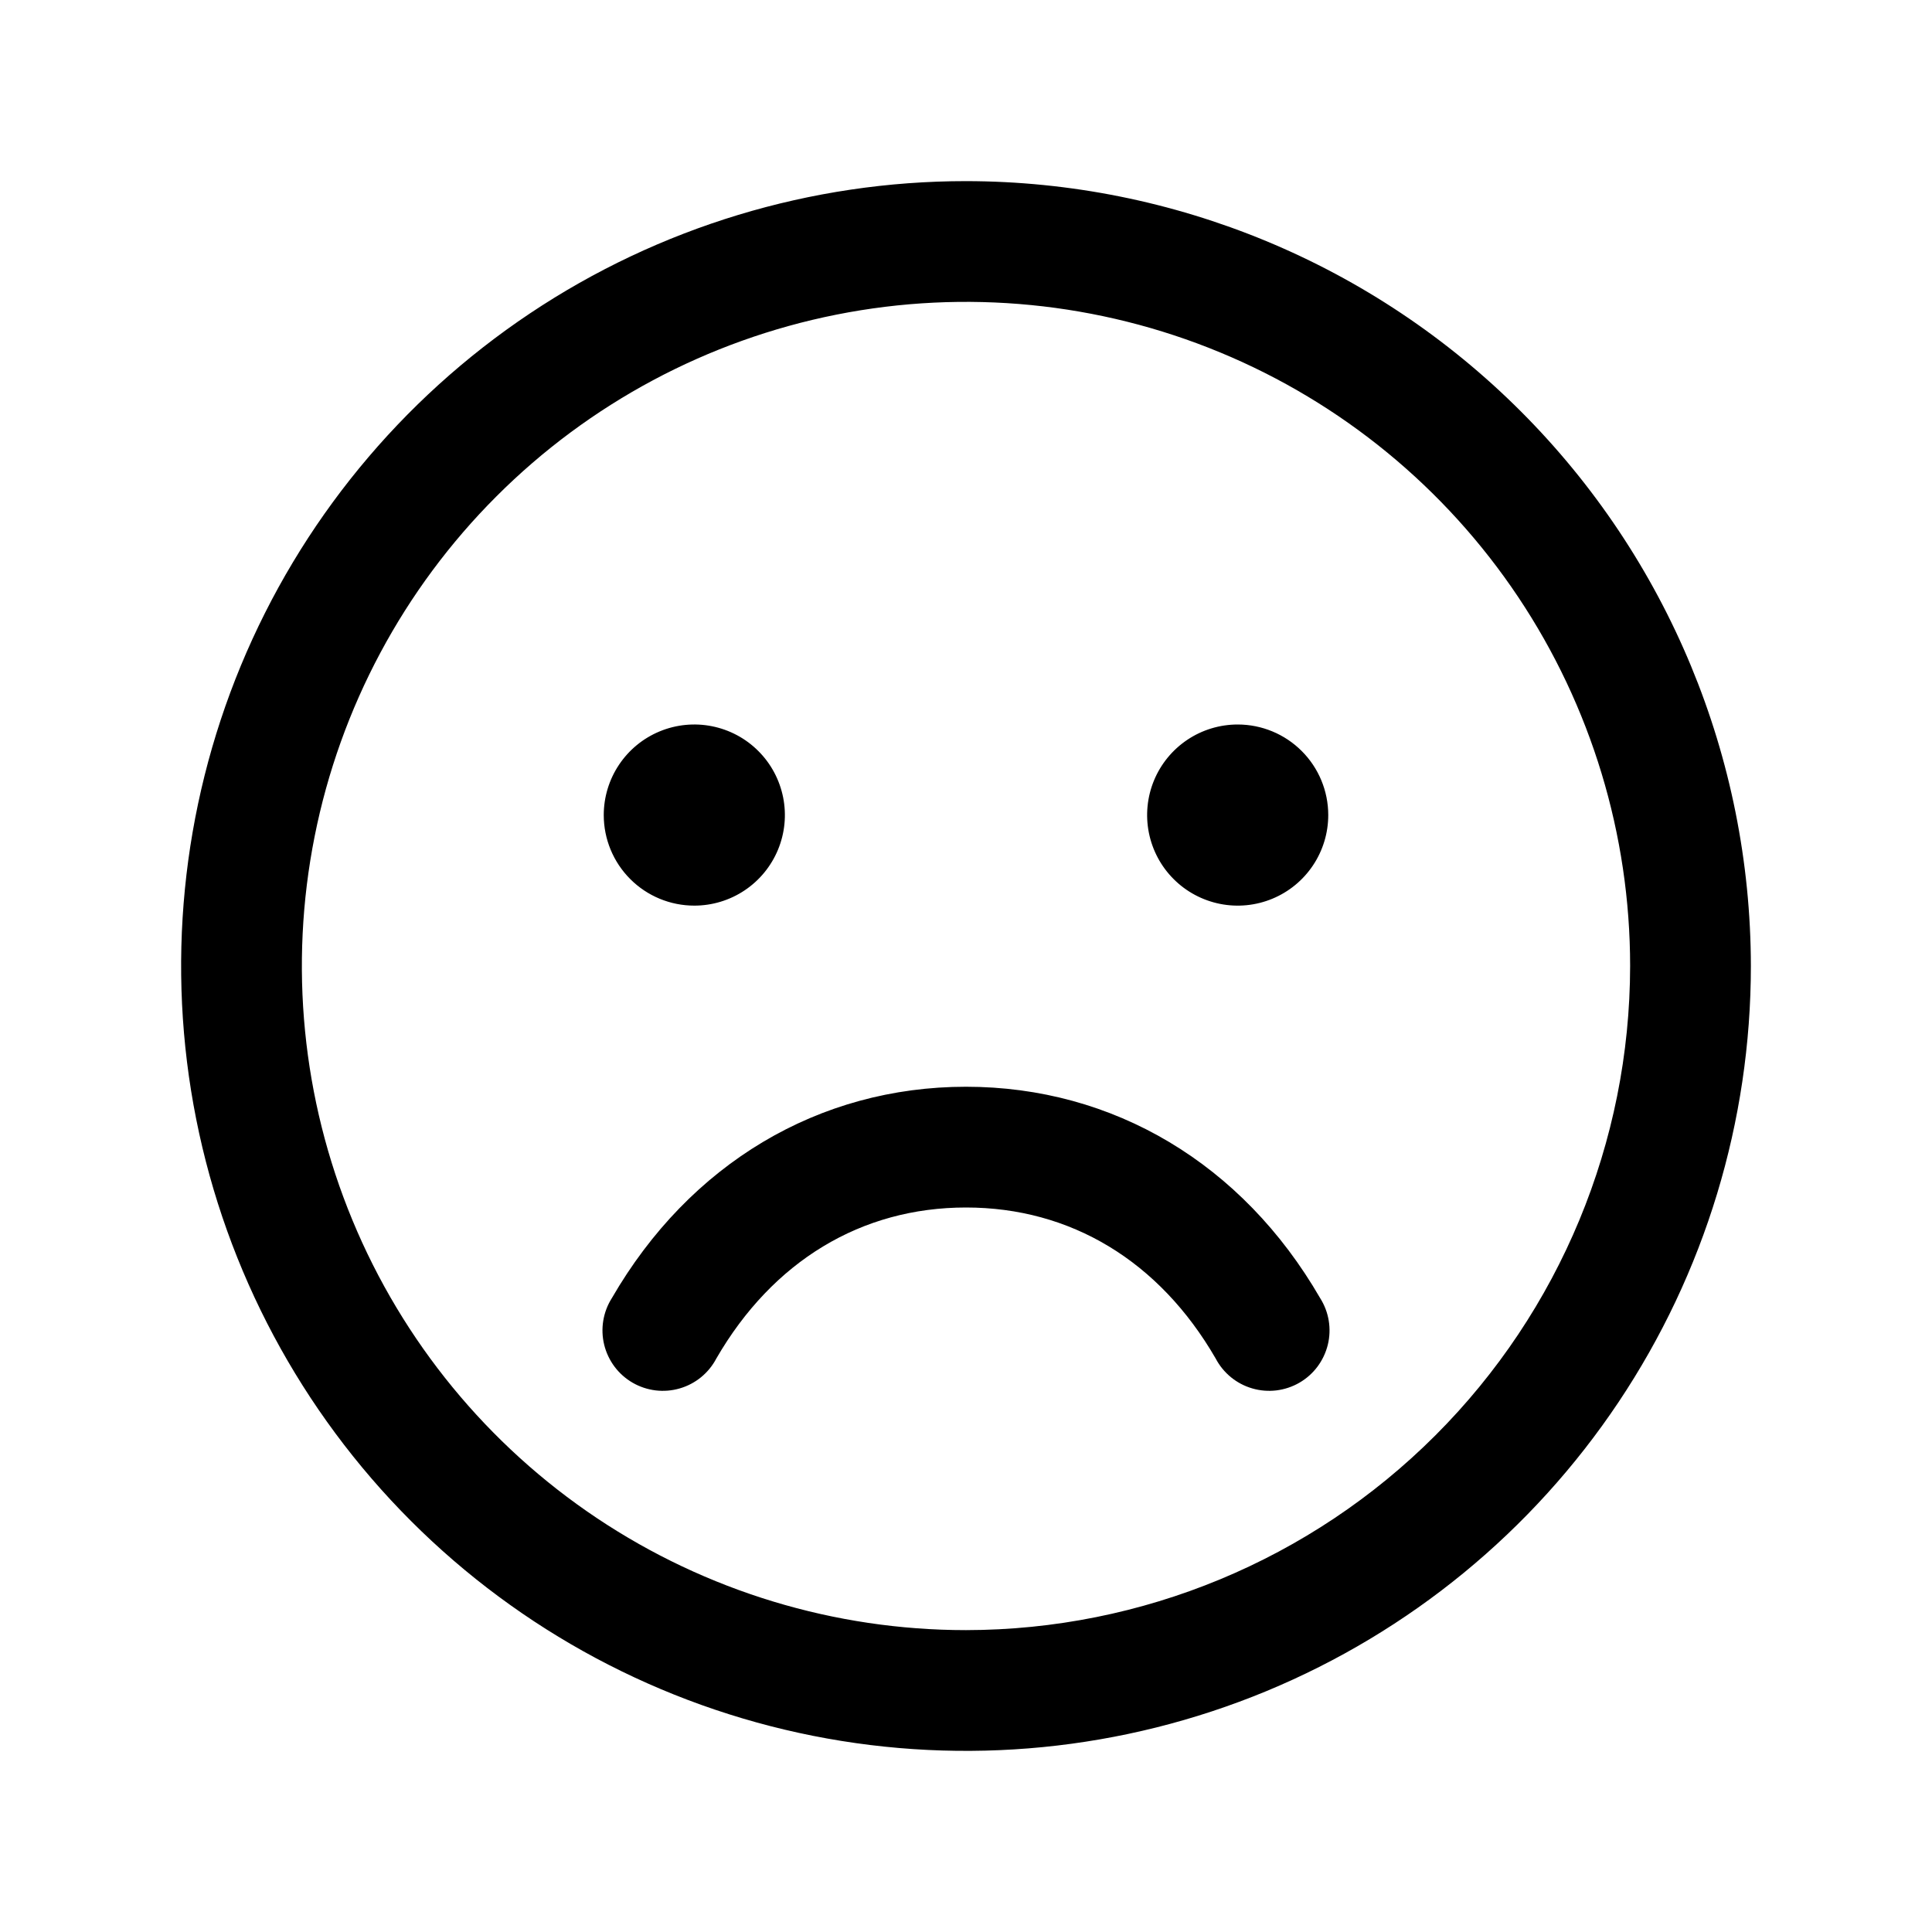<svg xmlns="http://www.w3.org/2000/svg" width="60" height="60" viewBox="0 0 60 60" fill="none"><path d="M30 5.625C25.179 5.625 20.466 7.055 16.458 9.733C12.45 12.411 9.325 16.218 7.48 20.672C5.636 25.126 5.153 30.027 6.093 34.755C7.034 39.484 9.355 43.827 12.764 47.236C16.173 50.645 20.516 52.966 25.245 53.907C29.973 54.847 34.874 54.364 39.328 52.52C43.782 50.675 47.589 47.55 50.267 43.542C52.945 39.534 54.375 34.821 54.375 30C54.368 23.537 51.798 17.341 47.228 12.772C42.658 8.202 36.463 5.632 30 5.625ZM30 50.625C25.921 50.625 21.933 49.415 18.541 47.149C15.15 44.883 12.506 41.662 10.945 37.893C9.384 34.124 8.975 29.977 9.771 25.976C10.567 21.975 12.531 18.3 15.416 15.416C18.3 12.531 21.975 10.567 25.976 9.771C29.977 8.975 34.124 9.384 37.893 10.945C41.662 12.506 44.883 15.15 47.149 18.541C49.415 21.933 50.625 25.921 50.625 30C50.619 35.468 48.444 40.711 44.577 44.577C40.711 48.444 35.468 50.619 30 50.625ZM18.75 25.312C18.75 24.756 18.915 24.212 19.224 23.75C19.533 23.287 19.972 22.927 20.486 22.714C21 22.501 21.566 22.445 22.111 22.554C22.657 22.663 23.158 22.93 23.551 23.324C23.945 23.717 24.212 24.218 24.321 24.764C24.43 25.309 24.374 25.875 24.161 26.389C23.948 26.903 23.588 27.342 23.125 27.651C22.663 27.96 22.119 28.125 21.562 28.125C20.817 28.125 20.101 27.829 19.574 27.301C19.046 26.774 18.75 26.058 18.75 25.312ZM41.25 25.312C41.25 25.869 41.085 26.413 40.776 26.875C40.467 27.338 40.028 27.698 39.514 27.911C39 28.124 38.434 28.18 37.889 28.071C37.343 27.962 36.842 27.695 36.449 27.301C36.055 26.908 35.788 26.407 35.679 25.861C35.571 25.316 35.626 24.75 35.839 24.236C36.052 23.722 36.413 23.283 36.875 22.974C37.337 22.665 37.881 22.5 38.438 22.5C39.183 22.5 39.899 22.796 40.426 23.324C40.954 23.851 41.25 24.567 41.25 25.312ZM40.997 40.312C41.133 40.526 41.224 40.765 41.265 41.014C41.306 41.264 41.296 41.519 41.236 41.764C41.175 42.01 41.066 42.241 40.915 42.443C40.763 42.646 40.572 42.815 40.353 42.942C40.134 43.068 39.892 43.149 39.641 43.18C39.39 43.21 39.135 43.19 38.892 43.119C38.649 43.049 38.423 42.93 38.227 42.77C38.032 42.61 37.87 42.412 37.753 42.188C36.002 39.162 33.251 37.5 30 37.5C26.749 37.5 23.998 39.164 22.247 42.188C22.13 42.412 21.968 42.61 21.773 42.77C21.577 42.93 21.351 43.049 21.108 43.119C20.865 43.19 20.61 43.21 20.359 43.18C20.108 43.149 19.866 43.068 19.647 42.942C19.428 42.815 19.237 42.646 19.085 42.443C18.934 42.241 18.825 42.01 18.764 41.764C18.704 41.519 18.694 41.264 18.735 41.014C18.776 40.765 18.867 40.526 19.003 40.312C21.415 36.143 25.423 33.75 30 33.75C34.577 33.75 38.585 36.141 40.997 40.312Z" fill="black"></path></svg>